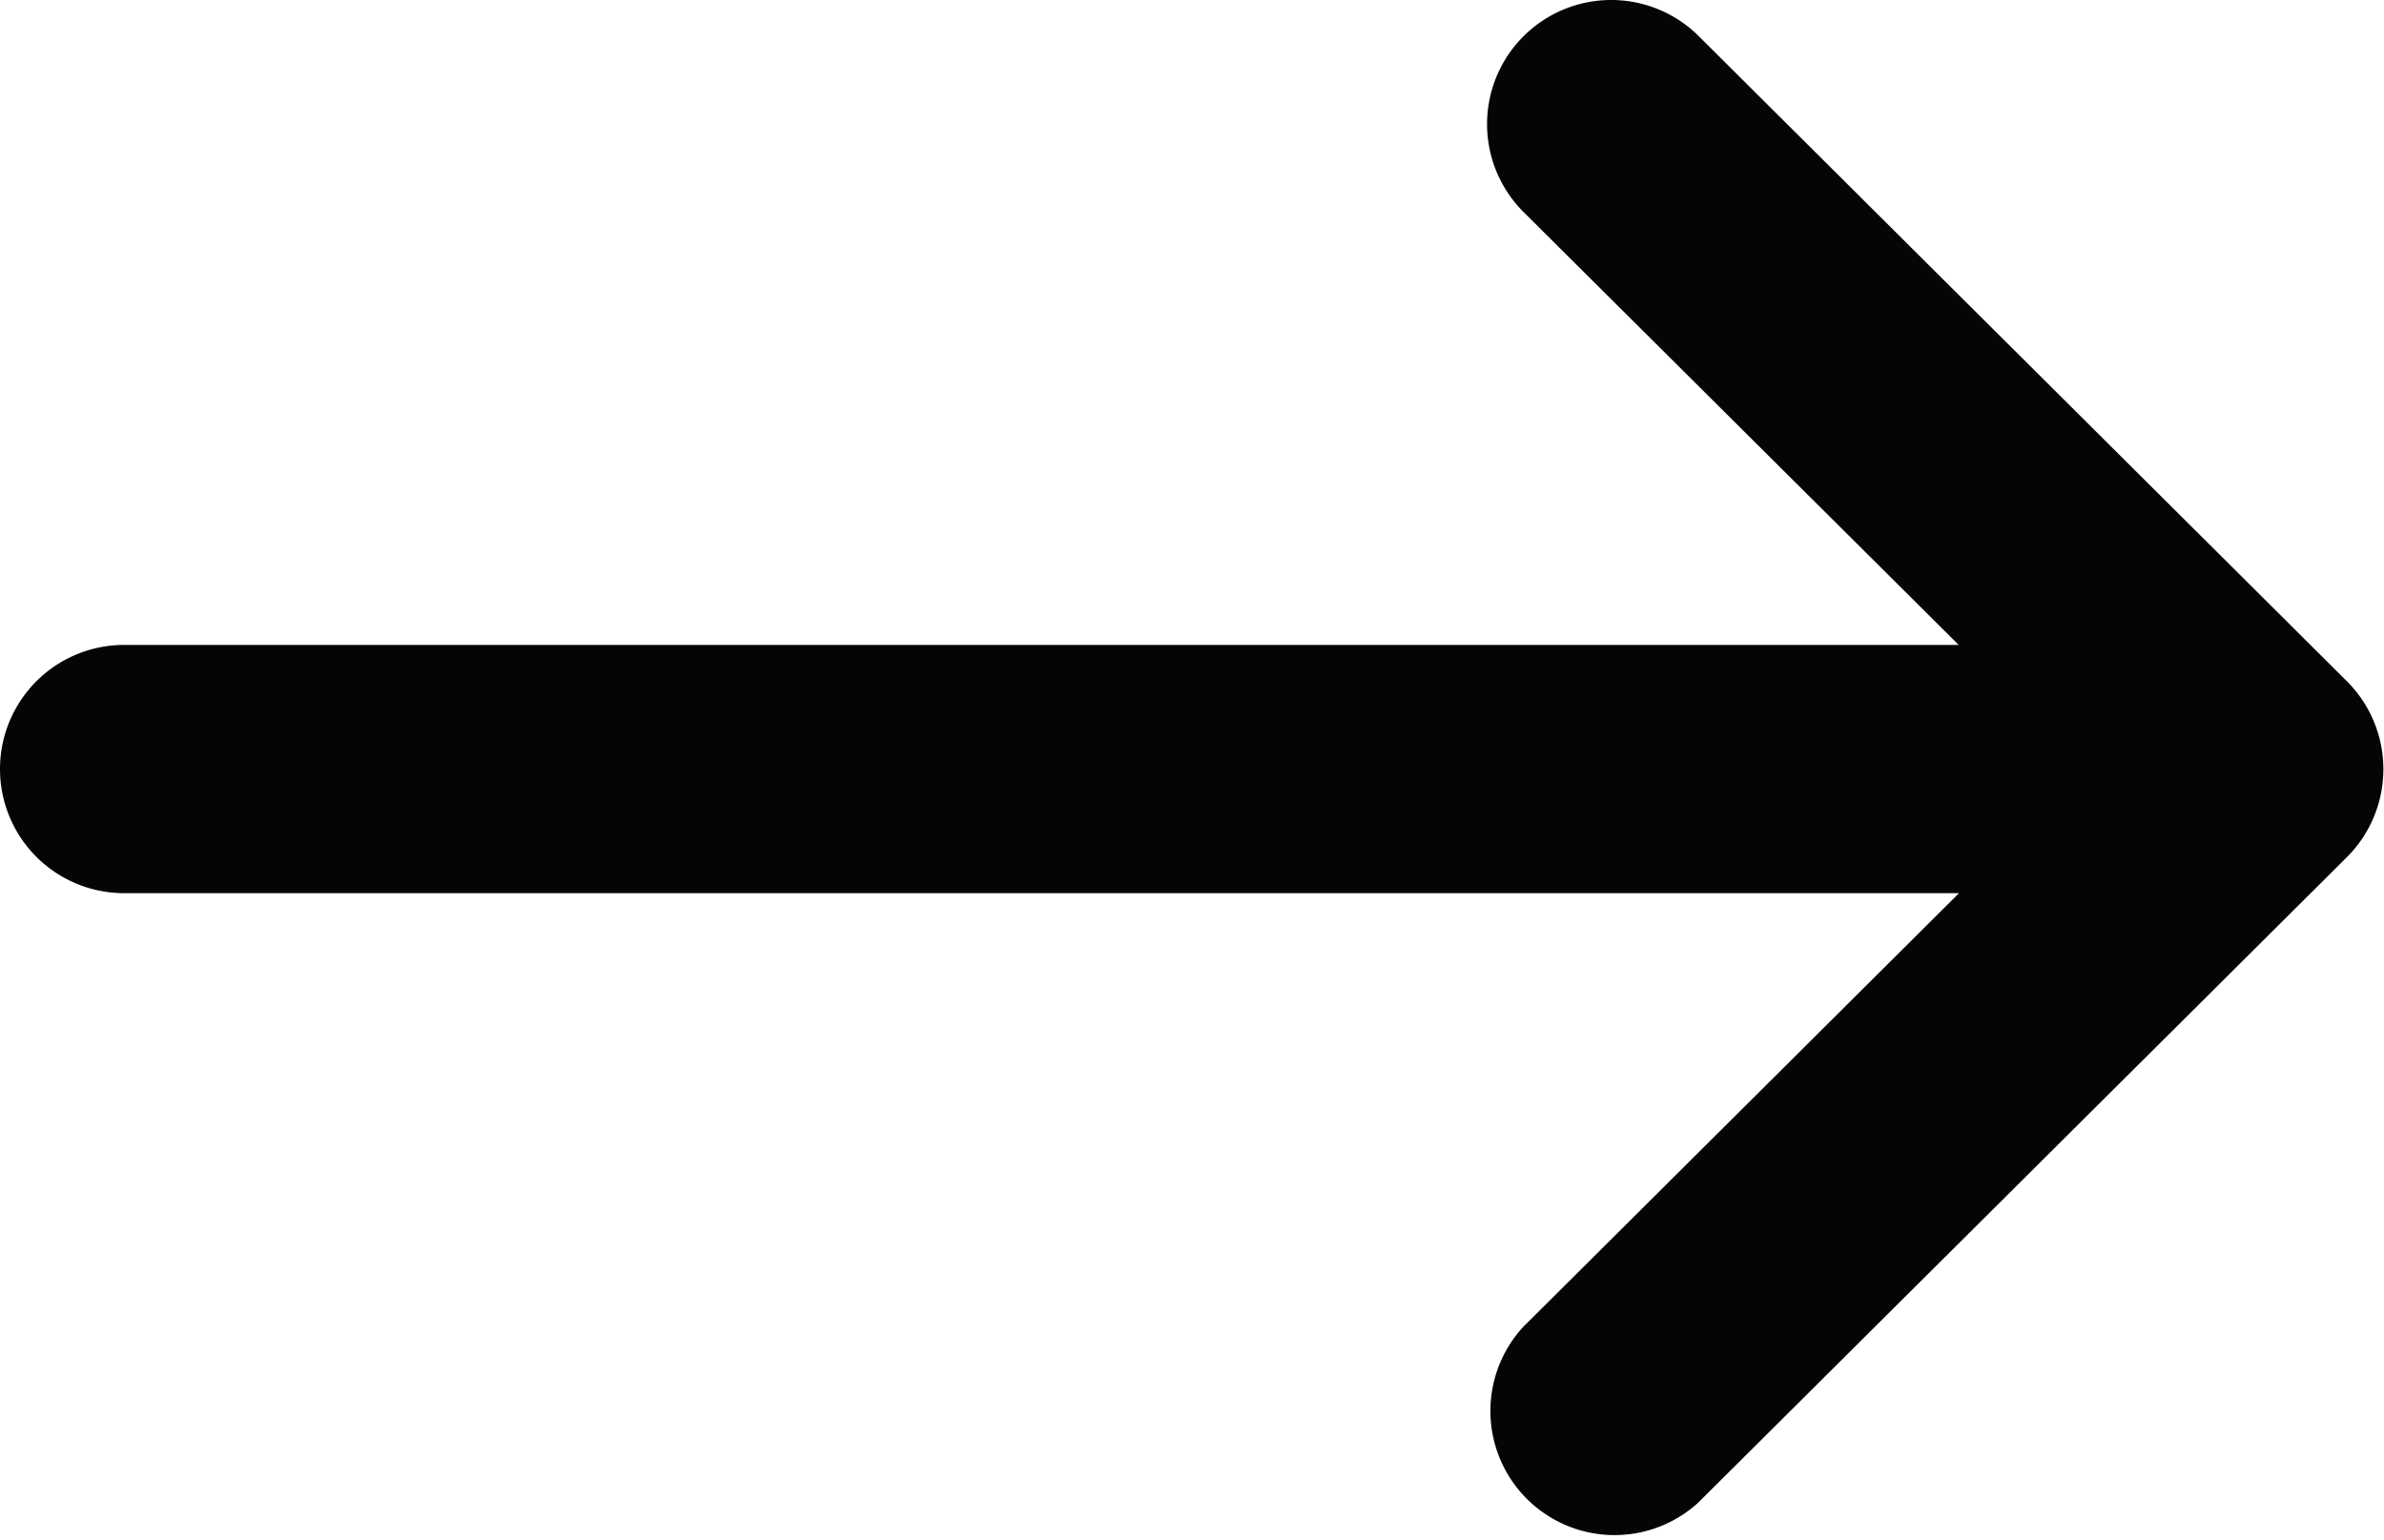 <svg xmlns="http://www.w3.org/2000/svg" width="15" height="9.688" viewBox="0 0 15 9.688">
  <path id="btn-right-arrow" d="M141.457,12.583a.781.781,0,0,0-1.1,0l-2.727,2.741V3.781a.781.781,0,0,0-1.562,0V15.326l-2.728-2.741a.781.781,0,0,0-1.107,1.1l4.062,4.082h0a.782.782,0,0,0,1.106,0h0l4.063-4.082A.781.781,0,0,0,141.457,12.583Z" transform="translate(-3 141.688) rotate(-90)" fill="#050505"/>
</svg>
